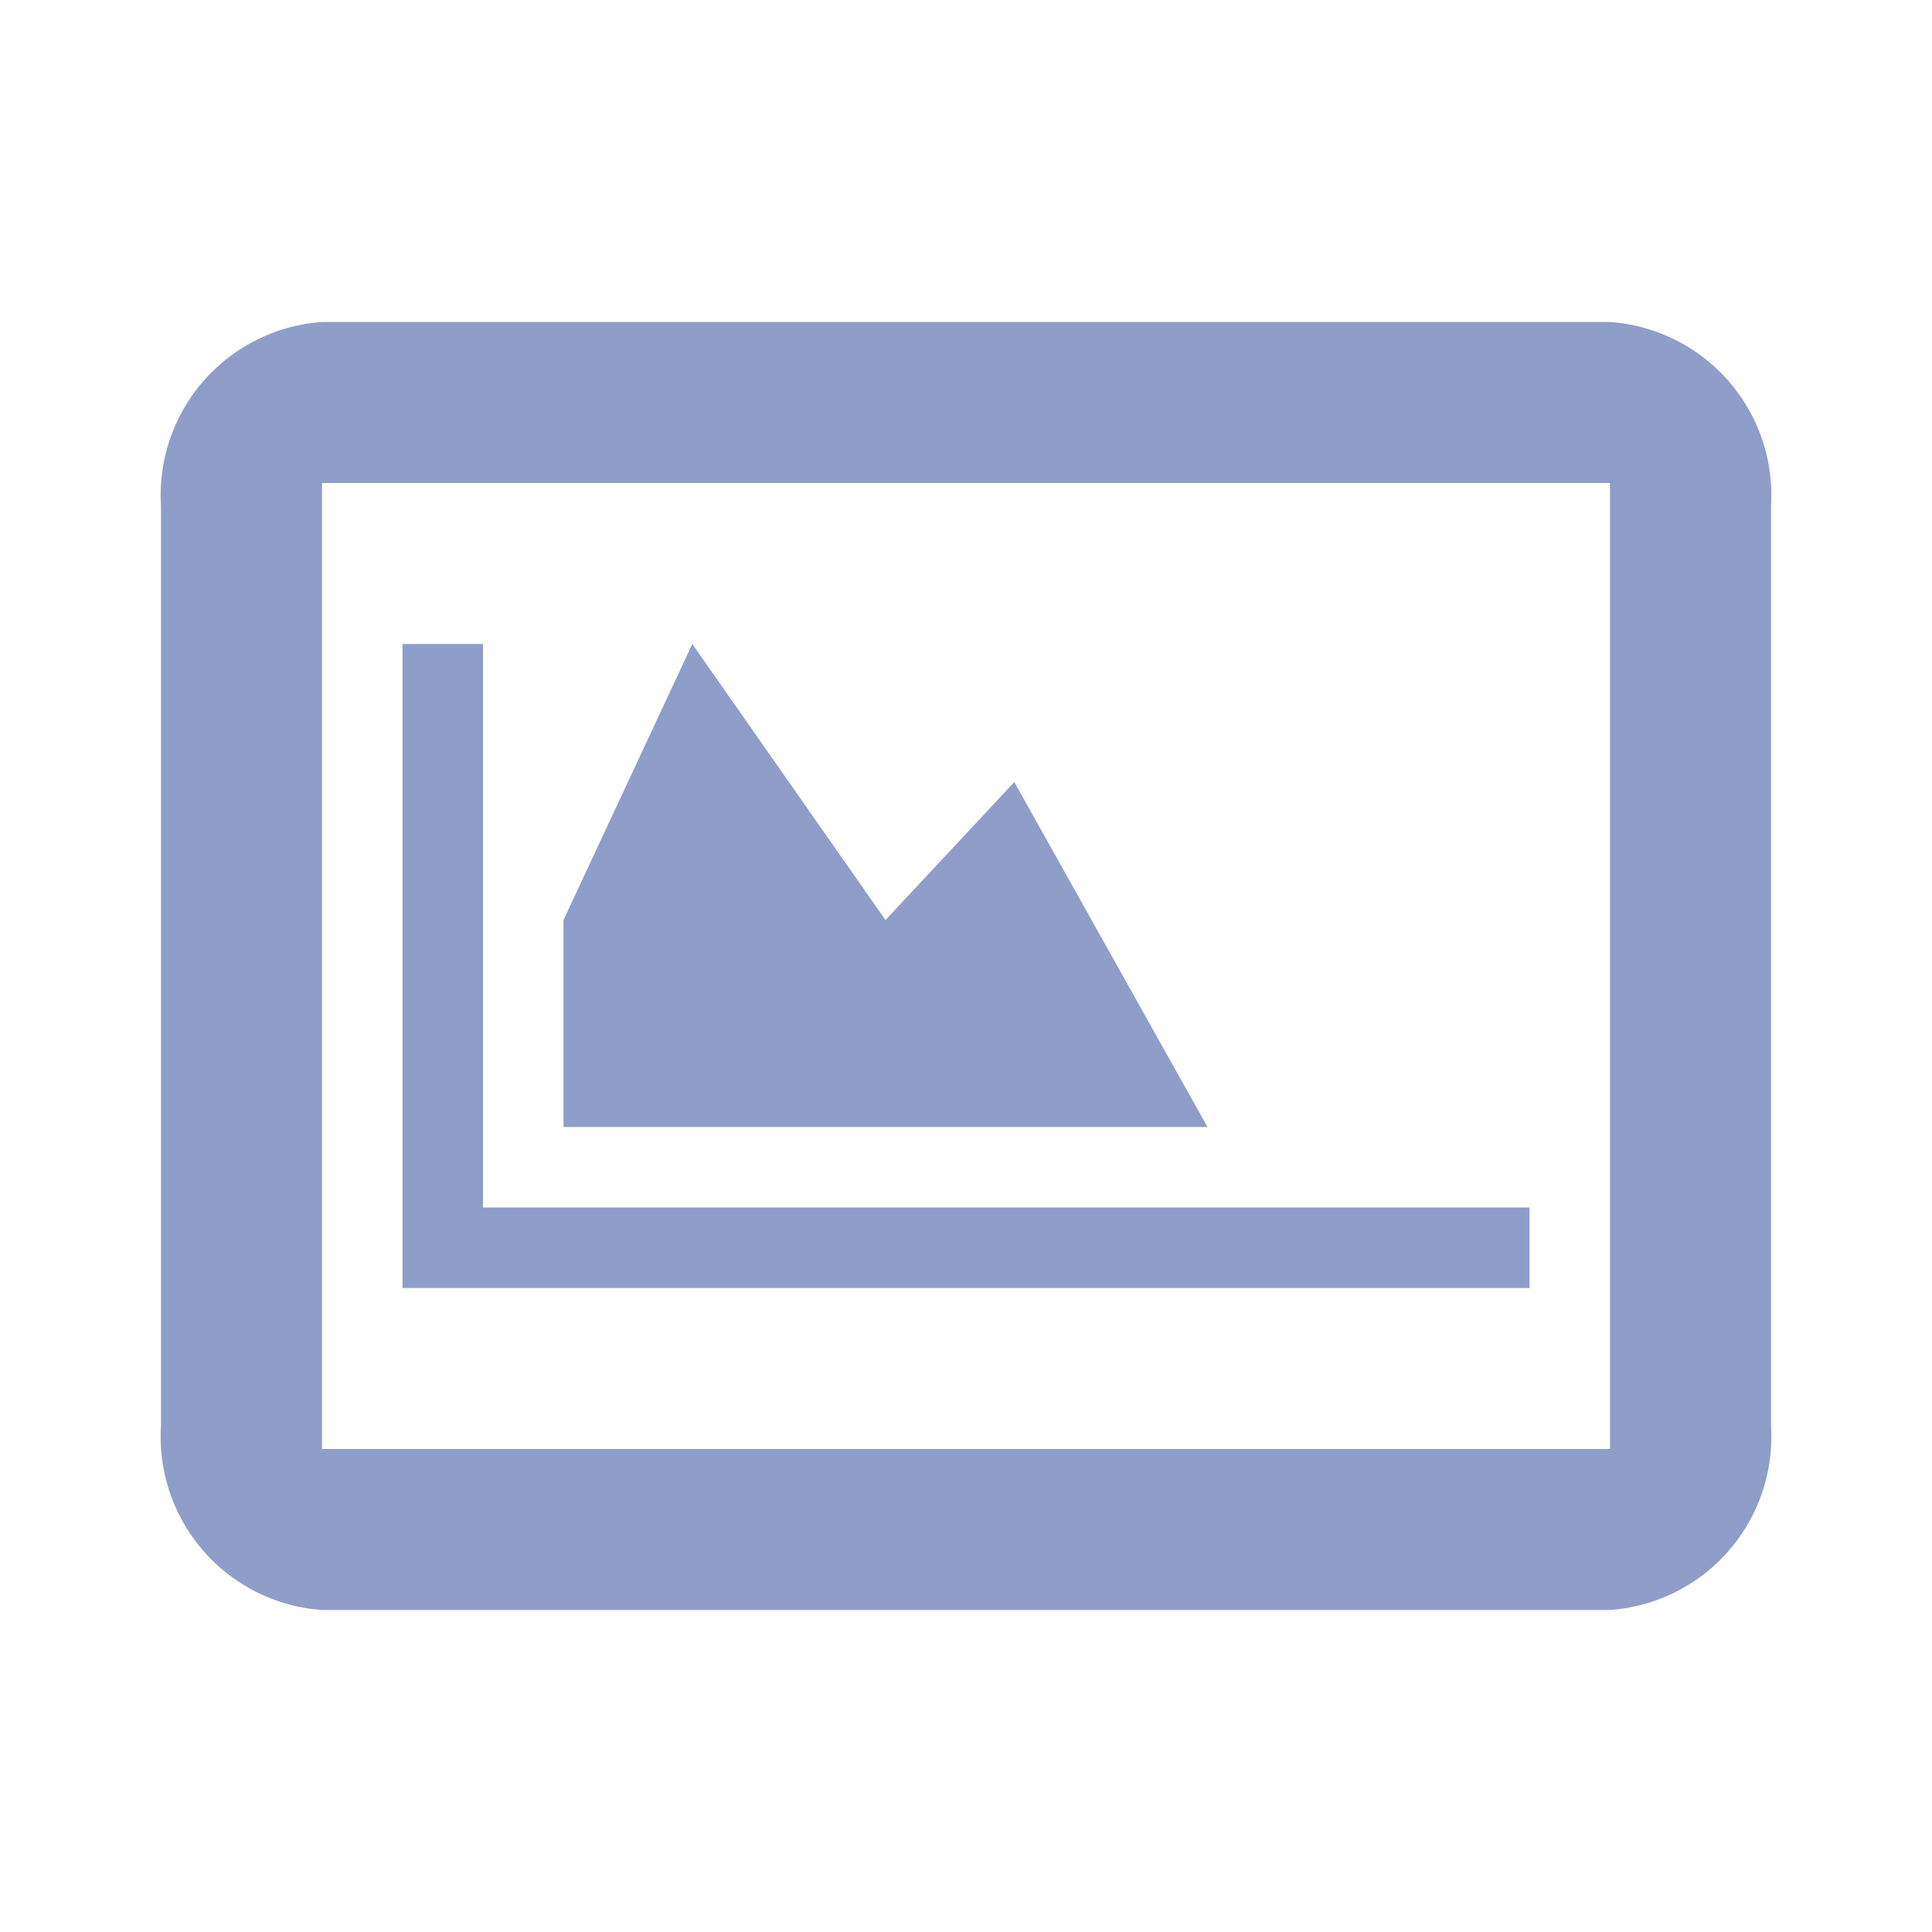 <svg xmlns="http://www.w3.org/2000/svg" viewBox="0 0 24 24">
  <path d="M20,6V18H4V6H20m0-2H4A2.157,2.157,0,0,0,2,6.286V17.714A2.157,2.157,0,0,0,4,20H20a2.157,2.157,0,0,0,2-2.286V6.286A2.157,2.157,0,0,0,20,4ZM15,14H7V11.429L8.6,8,11,11.429l1.6-1.714ZM6,15V8H5v8H19V15Z" fill="#8f9dc9"/>
</svg>

